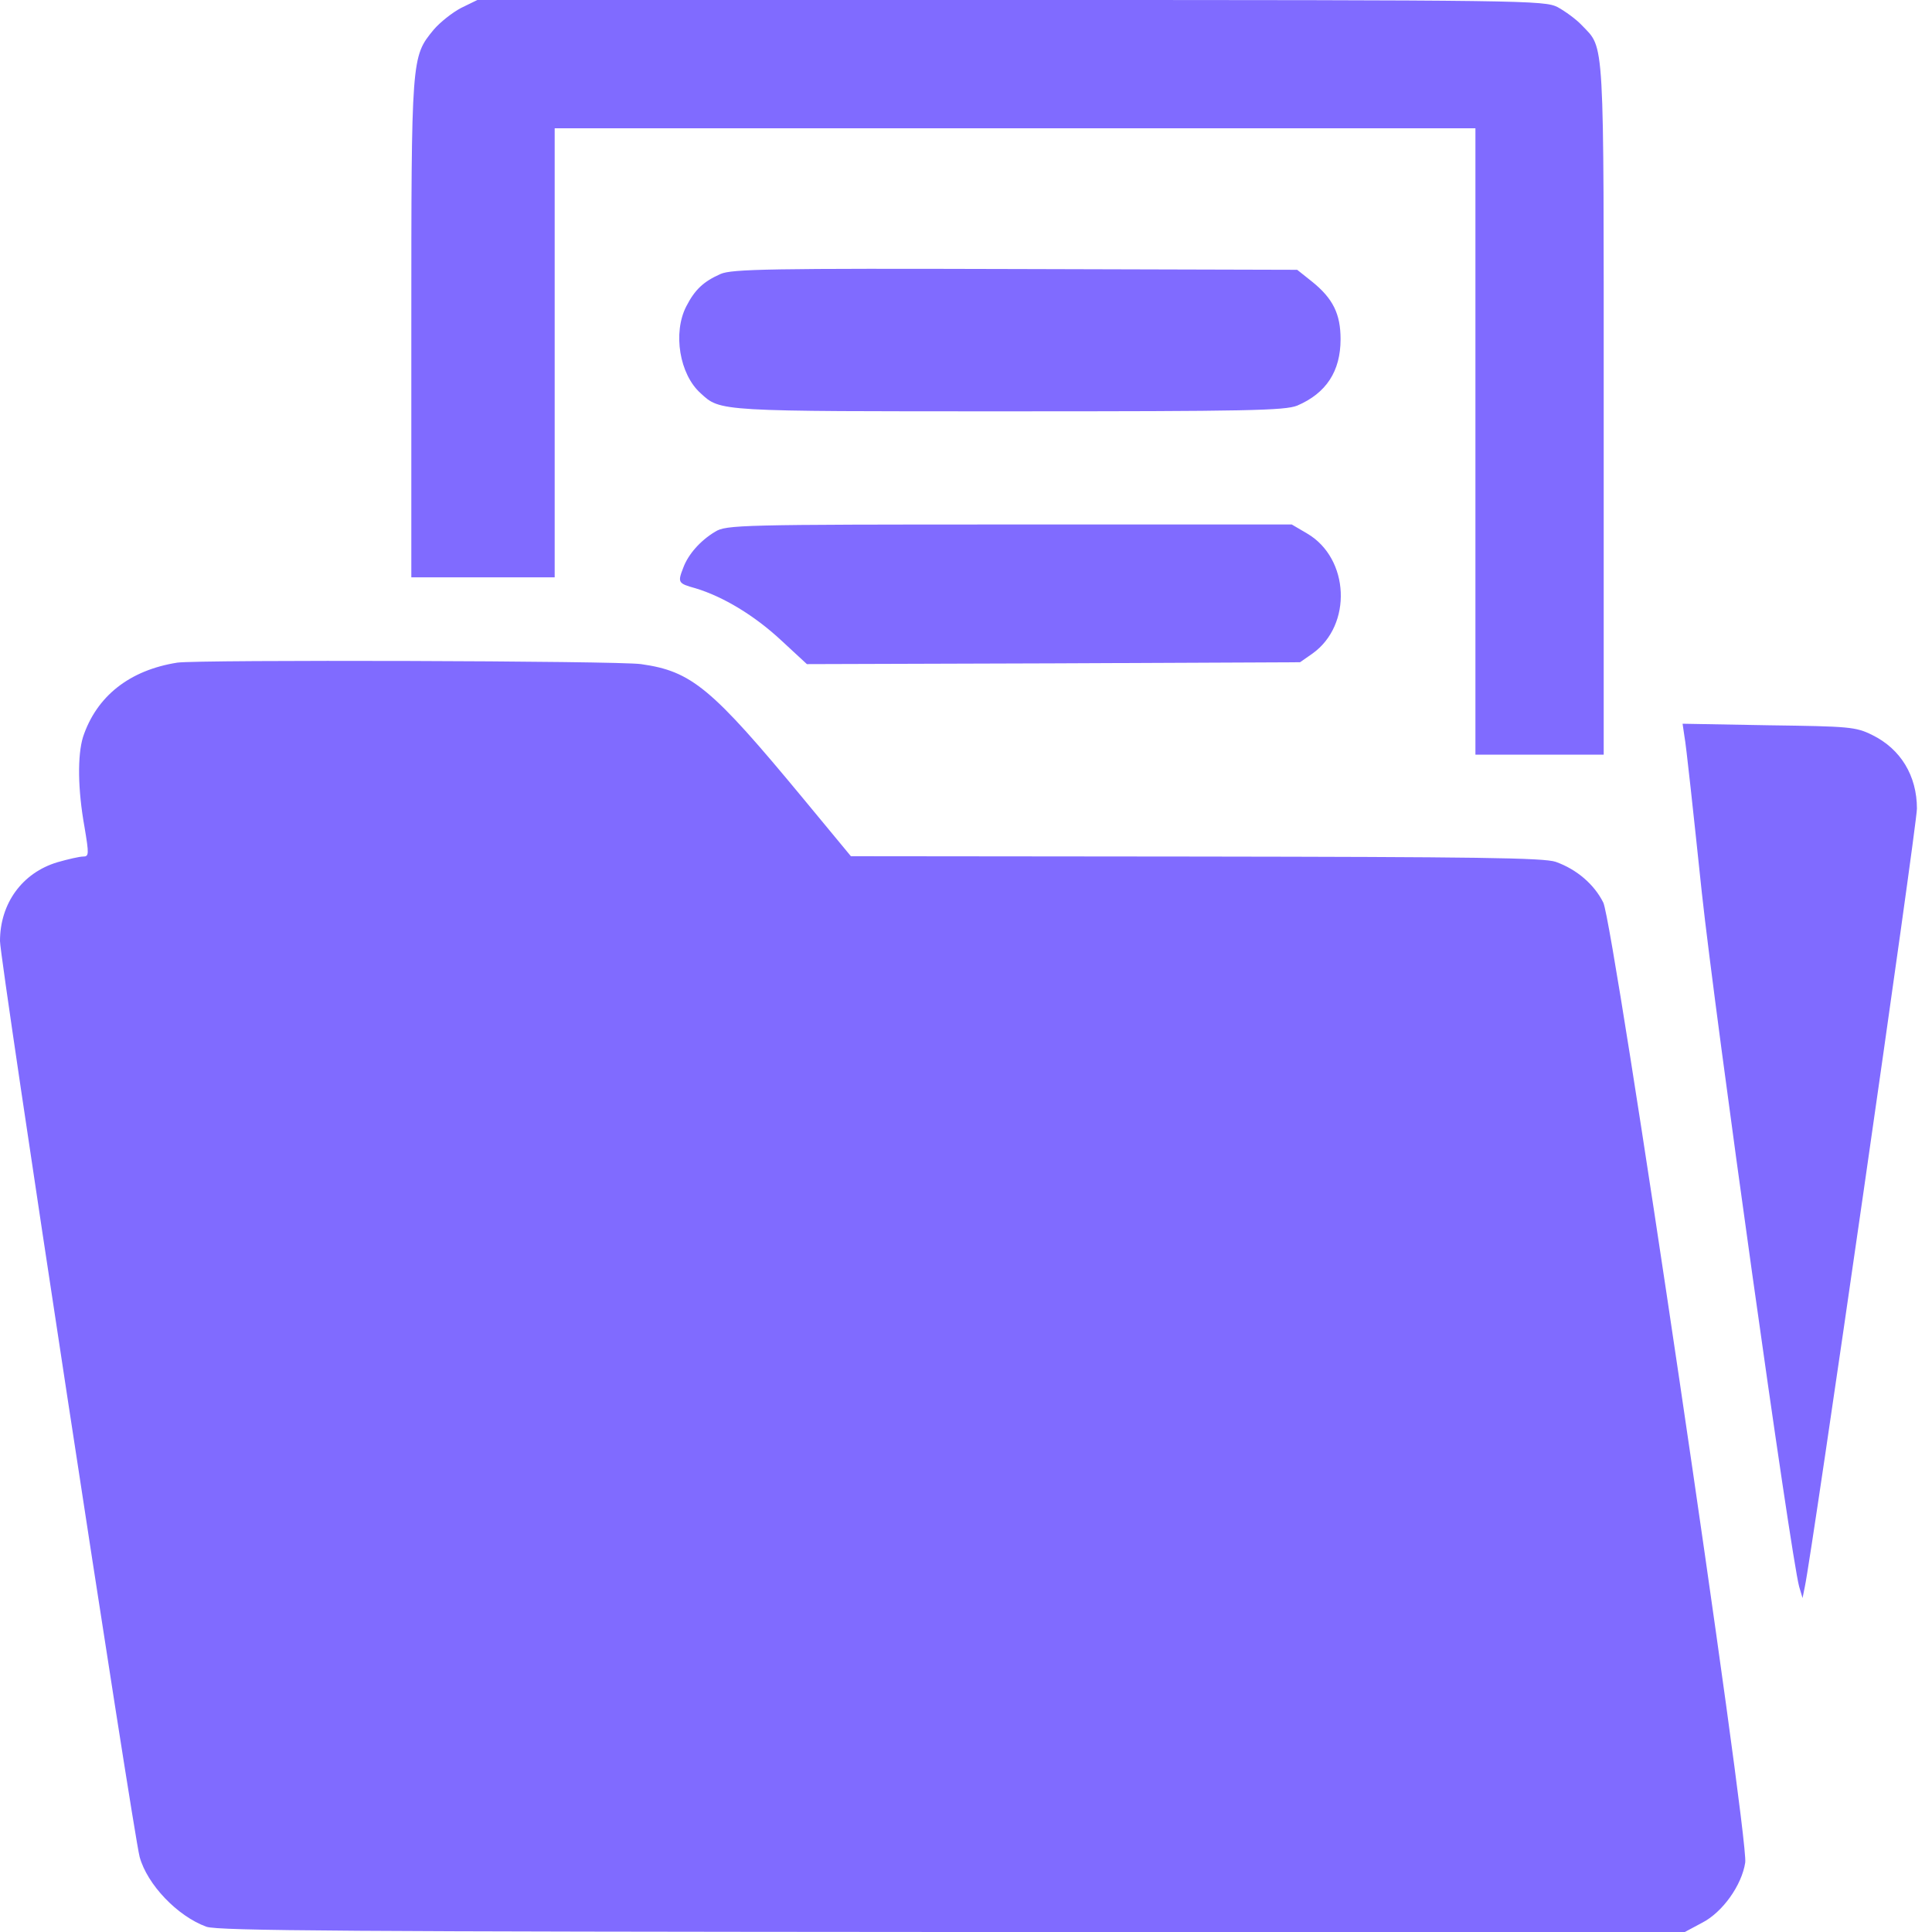 <svg width="40" height="40" viewBox="0 0 40 40" fill="none" xmlns="http://www.w3.org/2000/svg">
<path d="M9.547 0.164C9.367 0.258 9.109 0.461 8.977 0.617C8.516 1.18 8.516 1.172 8.516 6.812V11.953H10H11.484V7.305V2.656H21.016H30.547V9.141V15.625H31.875H33.203V8.477C33.203 0.648 33.227 1.023 32.75 0.523C32.633 0.398 32.406 0.234 32.25 0.148C31.969 0.008 31.633 0 20.922 0H9.883L9.547 0.164Z" fill="#806BFF"></path>
<path d="M14.919 5.672C14.568 5.828 14.388 5.992 14.208 6.344C13.927 6.891 14.068 7.75 14.505 8.141C14.919 8.523 14.849 8.516 20.896 8.516C25.833 8.516 26.599 8.5 26.857 8.398C27.458 8.141 27.755 7.687 27.755 7.023C27.755 6.5 27.599 6.18 27.161 5.828L26.857 5.586L21.028 5.57C15.958 5.555 15.153 5.57 14.919 5.672Z" fill="#806BFF"></path>
<path d="M14.807 11.008C14.495 11.195 14.252 11.477 14.151 11.742C14.026 12.062 14.034 12.078 14.401 12.18C14.971 12.352 15.62 12.742 16.174 13.258L16.706 13.75L21.815 13.734L26.916 13.711L27.174 13.531C28.003 12.938 27.94 11.562 27.065 11.047L26.745 10.859H20.893C15.323 10.859 15.034 10.867 14.807 11.008Z" fill="#806BFF"></path>
<path d="M3.672 13.719C2.68 13.875 2 14.414 1.719 15.258C1.602 15.641 1.609 16.344 1.75 17.125C1.844 17.688 1.844 17.734 1.719 17.734C1.648 17.734 1.406 17.789 1.188 17.852C0.461 18.07 0 18.703 0 19.484C0 19.883 2.75 37.906 2.891 38.445C3.047 39.016 3.672 39.672 4.273 39.891C4.516 39.977 7.266 39.992 19.727 40H34.883L35.234 39.812C35.664 39.594 36.062 39.031 36.133 38.562C36.211 38.047 33.414 19.148 33.195 18.688C33.008 18.312 32.648 18 32.211 17.844C31.969 17.758 30.523 17.742 24.766 17.734L17.617 17.727L16.641 16.547C14.727 14.234 14.32 13.898 13.273 13.75C12.805 13.68 4.102 13.656 3.672 13.719Z" fill="#806BFF"></path>
<path d="M34.875 15.25C34.906 15.391 35.062 16.844 35.234 18.477C35.516 21.086 37.07 32.18 37.25 32.852L37.32 33.086L37.367 32.852C37.516 32.164 39.688 17.086 39.688 16.742C39.688 16.062 39.352 15.508 38.766 15.219C38.422 15.047 38.289 15.039 36.617 15.016L34.836 14.984L34.875 15.25Z" fill="#806BFF"></path>
</svg>
